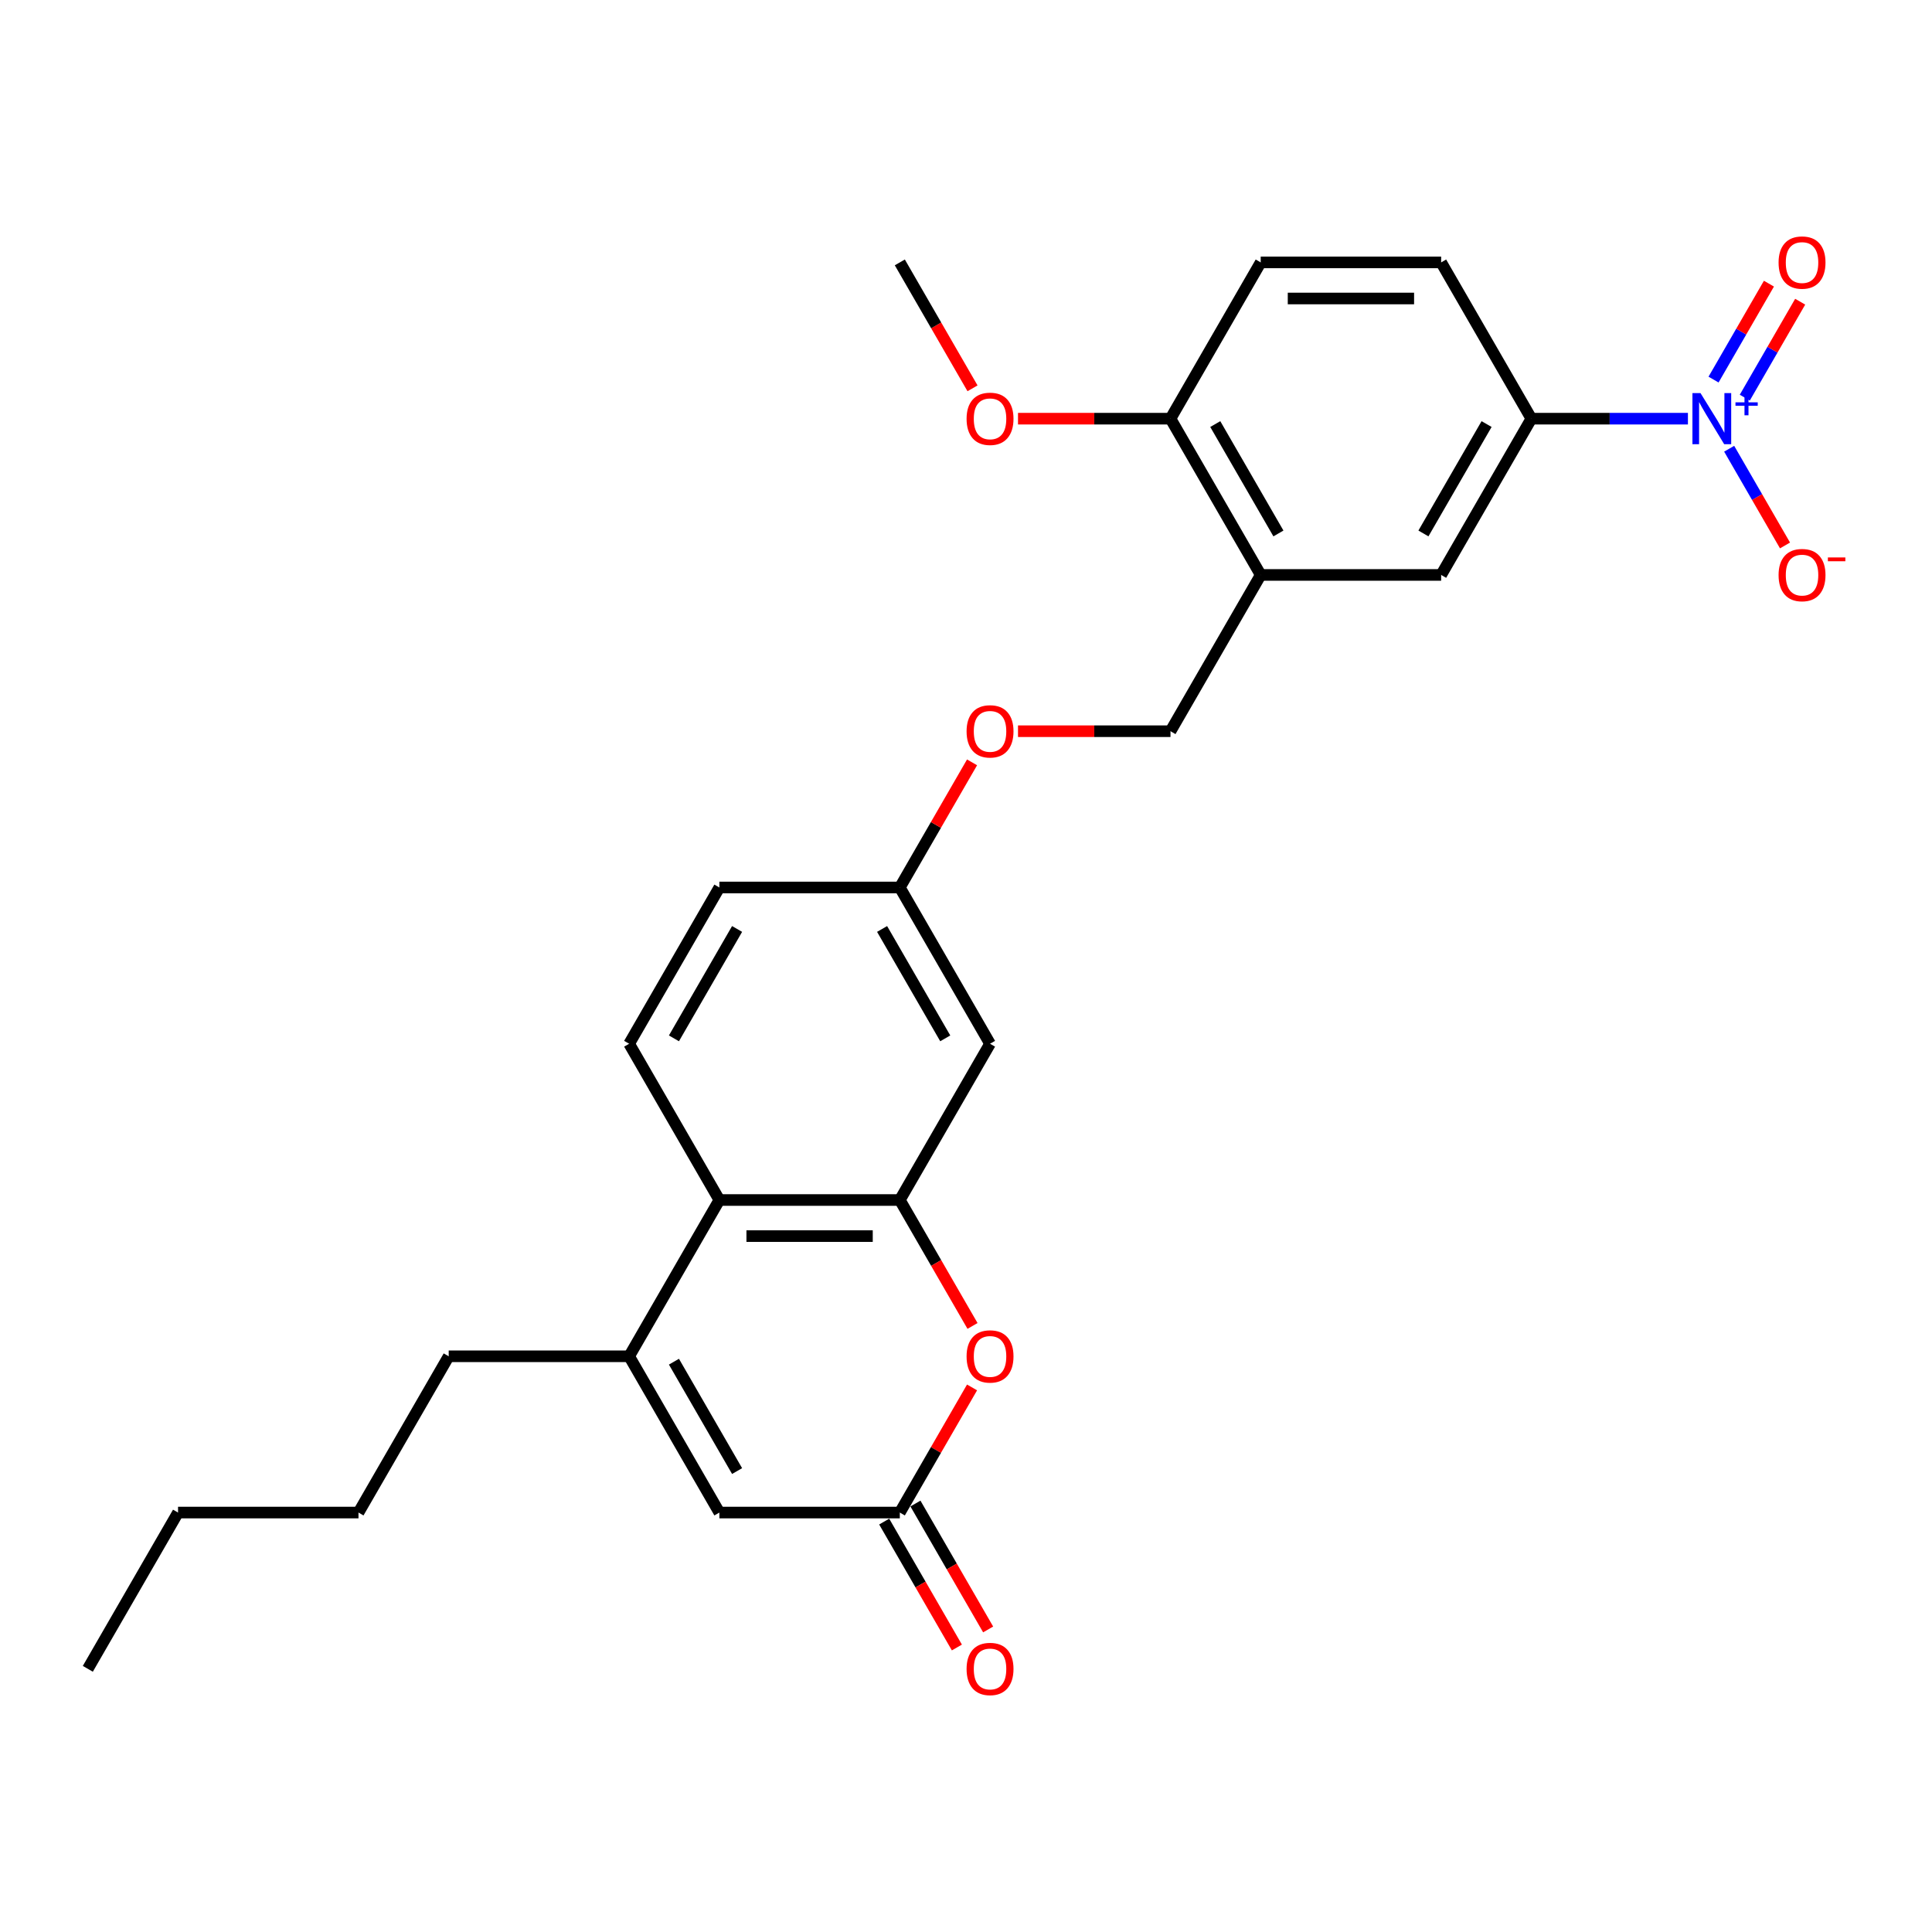<?xml version='1.0' encoding='iso-8859-1'?>
<svg version='1.1' baseProfile='full'
              xmlns='http://www.w3.org/2000/svg'
                      xmlns:rdkit='http://www.rdkit.org/xml'
                      xmlns:xlink='http://www.w3.org/1999/xlink'
                  xml:space='preserve'
width='1000px' height='1000px' viewBox='0 0 1000 1000'>
<!-- END OF HEADER -->
<rect style='opacity:1.0;fill:#FFFFFF;stroke:none' width='1000' height='1000' x='0' y='0'> </rect>
<path class='bond-0' d='M 873.667,216.704 L 833.151,216.704' style='fill:none;fill-rule:evenodd;stroke:#0000FF;stroke-width:6px;stroke-linecap:butt;stroke-linejoin:miter;stroke-opacity:1' />
<path class='bond-0' d='M 833.151,216.704 L 792.635,216.704' style='fill:none;fill-rule:evenodd;stroke:#000000;stroke-width:6px;stroke-linecap:butt;stroke-linejoin:miter;stroke-opacity:1' />
<path class='bond-1' d='M 895.016,232.264 L 909.469,257.296' style='fill:none;fill-rule:evenodd;stroke:#0000FF;stroke-width:6px;stroke-linecap:butt;stroke-linejoin:miter;stroke-opacity:1' />
<path class='bond-1' d='M 909.469,257.296 L 923.921,282.328' style='fill:none;fill-rule:evenodd;stroke:#FF0000;stroke-width:6px;stroke-linecap:butt;stroke-linejoin:miter;stroke-opacity:1' />
<path class='bond-2' d='M 903.105,205.814 L 917.439,180.987' style='fill:none;fill-rule:evenodd;stroke:#0000FF;stroke-width:6px;stroke-linecap:butt;stroke-linejoin:miter;stroke-opacity:1' />
<path class='bond-2' d='M 917.439,180.987 L 931.772,156.16' style='fill:none;fill-rule:evenodd;stroke:#FF0000;stroke-width:6px;stroke-linecap:butt;stroke-linejoin:miter;stroke-opacity:1' />
<path class='bond-2' d='M 886.928,196.474 L 901.262,171.647' style='fill:none;fill-rule:evenodd;stroke:#0000FF;stroke-width:6px;stroke-linecap:butt;stroke-linejoin:miter;stroke-opacity:1' />
<path class='bond-2' d='M 901.262,171.647 L 915.595,146.82' style='fill:none;fill-rule:evenodd;stroke:#FF0000;stroke-width:6px;stroke-linecap:butt;stroke-linejoin:miter;stroke-opacity:1' />
<path class='bond-3' d='M 465.744,621.127 L 512.442,540.242' style='fill:none;fill-rule:evenodd;stroke:#000000;stroke-width:6px;stroke-linecap:butt;stroke-linejoin:miter;stroke-opacity:1' />
<path class='bond-4' d='M 465.744,621.127 L 484.558,653.715' style='fill:none;fill-rule:evenodd;stroke:#000000;stroke-width:6px;stroke-linecap:butt;stroke-linejoin:miter;stroke-opacity:1' />
<path class='bond-4' d='M 484.558,653.715 L 503.373,686.302' style='fill:none;fill-rule:evenodd;stroke:#FF0000;stroke-width:6px;stroke-linecap:butt;stroke-linejoin:miter;stroke-opacity:1' />
<path class='bond-5' d='M 465.744,621.127 L 372.346,621.127' style='fill:none;fill-rule:evenodd;stroke:#000000;stroke-width:6px;stroke-linecap:butt;stroke-linejoin:miter;stroke-opacity:1' />
<path class='bond-5' d='M 451.734,639.807 L 386.356,639.807' style='fill:none;fill-rule:evenodd;stroke:#000000;stroke-width:6px;stroke-linecap:butt;stroke-linejoin:miter;stroke-opacity:1' />
<path class='bond-6' d='M 325.647,702.012 L 372.346,621.127' style='fill:none;fill-rule:evenodd;stroke:#000000;stroke-width:6px;stroke-linecap:butt;stroke-linejoin:miter;stroke-opacity:1' />
<path class='bond-7' d='M 325.647,702.012 L 372.346,782.896' style='fill:none;fill-rule:evenodd;stroke:#000000;stroke-width:6px;stroke-linecap:butt;stroke-linejoin:miter;stroke-opacity:1' />
<path class='bond-7' d='M 348.829,704.805 L 381.518,761.424' style='fill:none;fill-rule:evenodd;stroke:#000000;stroke-width:6px;stroke-linecap:butt;stroke-linejoin:miter;stroke-opacity:1' />
<path class='bond-8' d='M 325.647,702.012 L 232.25,702.012' style='fill:none;fill-rule:evenodd;stroke:#000000;stroke-width:6px;stroke-linecap:butt;stroke-linejoin:miter;stroke-opacity:1' />
<path class='bond-9' d='M 503.135,718.132 L 484.439,750.514' style='fill:none;fill-rule:evenodd;stroke:#FF0000;stroke-width:6px;stroke-linecap:butt;stroke-linejoin:miter;stroke-opacity:1' />
<path class='bond-9' d='M 484.439,750.514 L 465.744,782.896' style='fill:none;fill-rule:evenodd;stroke:#000000;stroke-width:6px;stroke-linecap:butt;stroke-linejoin:miter;stroke-opacity:1' />
<path class='bond-10' d='M 457.655,787.566 L 476.47,820.154' style='fill:none;fill-rule:evenodd;stroke:#000000;stroke-width:6px;stroke-linecap:butt;stroke-linejoin:miter;stroke-opacity:1' />
<path class='bond-10' d='M 476.47,820.154 L 495.284,852.742' style='fill:none;fill-rule:evenodd;stroke:#FF0000;stroke-width:6px;stroke-linecap:butt;stroke-linejoin:miter;stroke-opacity:1' />
<path class='bond-10' d='M 473.832,778.227 L 492.647,810.814' style='fill:none;fill-rule:evenodd;stroke:#000000;stroke-width:6px;stroke-linecap:butt;stroke-linejoin:miter;stroke-opacity:1' />
<path class='bond-10' d='M 492.647,810.814 L 511.461,843.402' style='fill:none;fill-rule:evenodd;stroke:#FF0000;stroke-width:6px;stroke-linecap:butt;stroke-linejoin:miter;stroke-opacity:1' />
<path class='bond-11' d='M 465.744,782.896 L 372.346,782.896' style='fill:none;fill-rule:evenodd;stroke:#000000;stroke-width:6px;stroke-linecap:butt;stroke-linejoin:miter;stroke-opacity:1' />
<path class='bond-12' d='M 372.346,621.127 L 325.647,540.242' style='fill:none;fill-rule:evenodd;stroke:#000000;stroke-width:6px;stroke-linecap:butt;stroke-linejoin:miter;stroke-opacity:1' />
<path class='bond-13' d='M 792.635,216.704 L 745.936,297.588' style='fill:none;fill-rule:evenodd;stroke:#000000;stroke-width:6px;stroke-linecap:butt;stroke-linejoin:miter;stroke-opacity:1' />
<path class='bond-13' d='M 769.453,219.497 L 736.764,276.116' style='fill:none;fill-rule:evenodd;stroke:#000000;stroke-width:6px;stroke-linecap:butt;stroke-linejoin:miter;stroke-opacity:1' />
<path class='bond-14' d='M 792.635,216.704 L 745.936,135.819' style='fill:none;fill-rule:evenodd;stroke:#000000;stroke-width:6px;stroke-linecap:butt;stroke-linejoin:miter;stroke-opacity:1' />
<path class='bond-15' d='M 652.539,297.588 L 745.936,297.588' style='fill:none;fill-rule:evenodd;stroke:#000000;stroke-width:6px;stroke-linecap:butt;stroke-linejoin:miter;stroke-opacity:1' />
<path class='bond-16' d='M 652.539,297.588 L 605.84,378.473' style='fill:none;fill-rule:evenodd;stroke:#000000;stroke-width:6px;stroke-linecap:butt;stroke-linejoin:miter;stroke-opacity:1' />
<path class='bond-17' d='M 652.539,297.588 L 605.84,216.704' style='fill:none;fill-rule:evenodd;stroke:#000000;stroke-width:6px;stroke-linecap:butt;stroke-linejoin:miter;stroke-opacity:1' />
<path class='bond-17' d='M 661.711,276.116 L 629.022,219.497' style='fill:none;fill-rule:evenodd;stroke:#000000;stroke-width:6px;stroke-linecap:butt;stroke-linejoin:miter;stroke-opacity:1' />
<path class='bond-18' d='M 512.442,540.242 L 465.744,459.358' style='fill:none;fill-rule:evenodd;stroke:#000000;stroke-width:6px;stroke-linecap:butt;stroke-linejoin:miter;stroke-opacity:1' />
<path class='bond-18' d='M 489.261,537.45 L 456.572,480.83' style='fill:none;fill-rule:evenodd;stroke:#000000;stroke-width:6px;stroke-linecap:butt;stroke-linejoin:miter;stroke-opacity:1' />
<path class='bond-19' d='M 325.647,540.242 L 372.346,459.358' style='fill:none;fill-rule:evenodd;stroke:#000000;stroke-width:6px;stroke-linecap:butt;stroke-linejoin:miter;stroke-opacity:1' />
<path class='bond-19' d='M 348.829,537.45 L 381.518,480.83' style='fill:none;fill-rule:evenodd;stroke:#000000;stroke-width:6px;stroke-linecap:butt;stroke-linejoin:miter;stroke-opacity:1' />
<path class='bond-20' d='M 605.84,216.704 L 652.539,135.819' style='fill:none;fill-rule:evenodd;stroke:#000000;stroke-width:6px;stroke-linecap:butt;stroke-linejoin:miter;stroke-opacity:1' />
<path class='bond-21' d='M 605.84,216.704 L 566.38,216.704' style='fill:none;fill-rule:evenodd;stroke:#000000;stroke-width:6px;stroke-linecap:butt;stroke-linejoin:miter;stroke-opacity:1' />
<path class='bond-21' d='M 566.38,216.704 L 526.919,216.704' style='fill:none;fill-rule:evenodd;stroke:#FF0000;stroke-width:6px;stroke-linecap:butt;stroke-linejoin:miter;stroke-opacity:1' />
<path class='bond-22' d='M 605.84,378.473 L 566.38,378.473' style='fill:none;fill-rule:evenodd;stroke:#000000;stroke-width:6px;stroke-linecap:butt;stroke-linejoin:miter;stroke-opacity:1' />
<path class='bond-22' d='M 566.38,378.473 L 526.919,378.473' style='fill:none;fill-rule:evenodd;stroke:#FF0000;stroke-width:6px;stroke-linecap:butt;stroke-linejoin:miter;stroke-opacity:1' />
<path class='bond-23' d='M 745.936,135.819 L 652.539,135.819' style='fill:none;fill-rule:evenodd;stroke:#000000;stroke-width:6px;stroke-linecap:butt;stroke-linejoin:miter;stroke-opacity:1' />
<path class='bond-23' d='M 731.927,154.499 L 666.548,154.499' style='fill:none;fill-rule:evenodd;stroke:#000000;stroke-width:6px;stroke-linecap:butt;stroke-linejoin:miter;stroke-opacity:1' />
<path class='bond-24' d='M 465.744,459.358 L 484.439,426.976' style='fill:none;fill-rule:evenodd;stroke:#000000;stroke-width:6px;stroke-linecap:butt;stroke-linejoin:miter;stroke-opacity:1' />
<path class='bond-24' d='M 484.439,426.976 L 503.135,394.594' style='fill:none;fill-rule:evenodd;stroke:#FF0000;stroke-width:6px;stroke-linecap:butt;stroke-linejoin:miter;stroke-opacity:1' />
<path class='bond-25' d='M 465.744,459.358 L 372.346,459.358' style='fill:none;fill-rule:evenodd;stroke:#000000;stroke-width:6px;stroke-linecap:butt;stroke-linejoin:miter;stroke-opacity:1' />
<path class='bond-26' d='M 232.25,702.012 L 185.551,782.896' style='fill:none;fill-rule:evenodd;stroke:#000000;stroke-width:6px;stroke-linecap:butt;stroke-linejoin:miter;stroke-opacity:1' />
<path class='bond-27' d='M 503.373,200.994 L 484.558,168.407' style='fill:none;fill-rule:evenodd;stroke:#FF0000;stroke-width:6px;stroke-linecap:butt;stroke-linejoin:miter;stroke-opacity:1' />
<path class='bond-27' d='M 484.558,168.407 L 465.744,135.819' style='fill:none;fill-rule:evenodd;stroke:#000000;stroke-width:6px;stroke-linecap:butt;stroke-linejoin:miter;stroke-opacity:1' />
<path class='bond-28' d='M 185.551,782.896 L 92.153,782.896' style='fill:none;fill-rule:evenodd;stroke:#000000;stroke-width:6px;stroke-linecap:butt;stroke-linejoin:miter;stroke-opacity:1' />
<path class='bond-29' d='M 92.153,782.896 L 45.455,863.781' style='fill:none;fill-rule:evenodd;stroke:#000000;stroke-width:6px;stroke-linecap:butt;stroke-linejoin:miter;stroke-opacity:1' />
<path  class='atom-0' d='M 880.186 203.479
L 888.853 217.488
Q 889.713 218.871, 891.095 221.374
Q 892.477 223.877, 892.552 224.026
L 892.552 203.479
L 896.064 203.479
L 896.064 229.929
L 892.44 229.929
L 883.137 214.612
Q 882.054 212.818, 880.896 210.764
Q 879.775 208.709, 879.439 208.074
L 879.439 229.929
L 876.002 229.929
L 876.002 203.479
L 880.186 203.479
' fill='#0000FF'/>
<path  class='atom-0' d='M 898.283 208.246
L 902.943 208.246
L 902.943 203.34
L 905.014 203.34
L 905.014 208.246
L 909.798 208.246
L 909.798 210.022
L 905.014 210.022
L 905.014 214.953
L 902.943 214.953
L 902.943 210.022
L 898.283 210.022
L 898.283 208.246
' fill='#0000FF'/>
<path  class='atom-3' d='M 500.301 702.087
Q 500.301 695.735, 503.439 692.186
Q 506.577 688.637, 512.442 688.637
Q 518.308 688.637, 521.446 692.186
Q 524.584 695.735, 524.584 702.087
Q 524.584 708.512, 521.409 712.173
Q 518.233 715.797, 512.442 715.797
Q 506.614 715.797, 503.439 712.173
Q 500.301 708.55, 500.301 702.087
M 512.442 712.809
Q 516.477 712.809, 518.644 710.119
Q 520.848 707.392, 520.848 702.087
Q 520.848 696.894, 518.644 694.278
Q 516.477 691.626, 512.442 691.626
Q 508.408 691.626, 506.203 694.241
Q 504.037 696.856, 504.037 702.087
Q 504.037 707.429, 506.203 710.119
Q 508.408 712.809, 512.442 712.809
' fill='#FF0000'/>
<path  class='atom-11' d='M 920.59 297.663
Q 920.59 291.312, 923.728 287.763
Q 926.866 284.214, 932.732 284.214
Q 938.597 284.214, 941.735 287.763
Q 944.873 291.312, 944.873 297.663
Q 944.873 304.089, 941.698 307.75
Q 938.522 311.374, 932.732 311.374
Q 926.904 311.374, 923.728 307.75
Q 920.59 304.126, 920.59 297.663
M 932.732 308.385
Q 936.766 308.385, 938.933 305.695
Q 941.137 302.968, 941.137 297.663
Q 941.137 292.47, 938.933 289.855
Q 936.766 287.203, 932.732 287.203
Q 928.697 287.203, 926.493 289.818
Q 924.326 292.433, 924.326 297.663
Q 924.326 303.005, 926.493 305.695
Q 928.697 308.385, 932.732 308.385
' fill='#FF0000'/>
<path  class='atom-11' d='M 946.106 288.531
L 955.155 288.531
L 955.155 290.504
L 946.106 290.504
L 946.106 288.531
' fill='#FF0000'/>
<path  class='atom-13' d='M 920.59 135.894
Q 920.59 129.543, 923.728 125.994
Q 926.866 122.445, 932.732 122.445
Q 938.597 122.445, 941.735 125.994
Q 944.873 129.543, 944.873 135.894
Q 944.873 142.32, 941.698 145.981
Q 938.522 149.605, 932.732 149.605
Q 926.904 149.605, 923.728 145.981
Q 920.59 142.357, 920.59 135.894
M 932.732 146.616
Q 936.766 146.616, 938.933 143.926
Q 941.137 141.199, 941.137 135.894
Q 941.137 130.701, 938.933 128.086
Q 936.766 125.433, 932.732 125.433
Q 928.697 125.433, 926.493 128.048
Q 924.326 130.664, 924.326 135.894
Q 924.326 141.236, 926.493 143.926
Q 928.697 146.616, 932.732 146.616
' fill='#FF0000'/>
<path  class='atom-15' d='M 500.301 863.856
Q 500.301 857.505, 503.439 853.956
Q 506.577 850.407, 512.442 850.407
Q 518.308 850.407, 521.446 853.956
Q 524.584 857.505, 524.584 863.856
Q 524.584 870.282, 521.409 873.943
Q 518.233 877.567, 512.442 877.567
Q 506.614 877.567, 503.439 873.943
Q 500.301 870.319, 500.301 863.856
M 512.442 874.578
Q 516.477 874.578, 518.644 871.888
Q 520.848 869.161, 520.848 863.856
Q 520.848 858.663, 518.644 856.048
Q 516.477 853.395, 512.442 853.395
Q 508.408 853.395, 506.203 856.01
Q 504.037 858.626, 504.037 863.856
Q 504.037 869.198, 506.203 871.888
Q 508.408 874.578, 512.442 874.578
' fill='#FF0000'/>
<path  class='atom-20' d='M 500.301 378.548
Q 500.301 372.197, 503.439 368.648
Q 506.577 365.099, 512.442 365.099
Q 518.308 365.099, 521.446 368.648
Q 524.584 372.197, 524.584 378.548
Q 524.584 384.974, 521.409 388.635
Q 518.233 392.259, 512.442 392.259
Q 506.614 392.259, 503.439 388.635
Q 500.301 385.011, 500.301 378.548
M 512.442 389.27
Q 516.477 389.27, 518.644 386.58
Q 520.848 383.853, 520.848 378.548
Q 520.848 373.355, 518.644 370.74
Q 516.477 368.087, 512.442 368.087
Q 508.408 368.087, 506.203 370.702
Q 504.037 373.318, 504.037 378.548
Q 504.037 383.89, 506.203 386.58
Q 508.408 389.27, 512.442 389.27
' fill='#FF0000'/>
<path  class='atom-23' d='M 500.301 216.778
Q 500.301 210.427, 503.439 206.878
Q 506.577 203.329, 512.442 203.329
Q 518.308 203.329, 521.446 206.878
Q 524.584 210.427, 524.584 216.778
Q 524.584 223.204, 521.409 226.865
Q 518.233 230.489, 512.442 230.489
Q 506.614 230.489, 503.439 226.865
Q 500.301 223.242, 500.301 216.778
M 512.442 227.501
Q 516.477 227.501, 518.644 224.811
Q 520.848 222.083, 520.848 216.778
Q 520.848 211.586, 518.644 208.97
Q 516.477 206.318, 512.442 206.318
Q 508.408 206.318, 506.203 208.933
Q 504.037 211.548, 504.037 216.778
Q 504.037 222.121, 506.203 224.811
Q 508.408 227.501, 512.442 227.501
' fill='#FF0000'/>
</svg>
